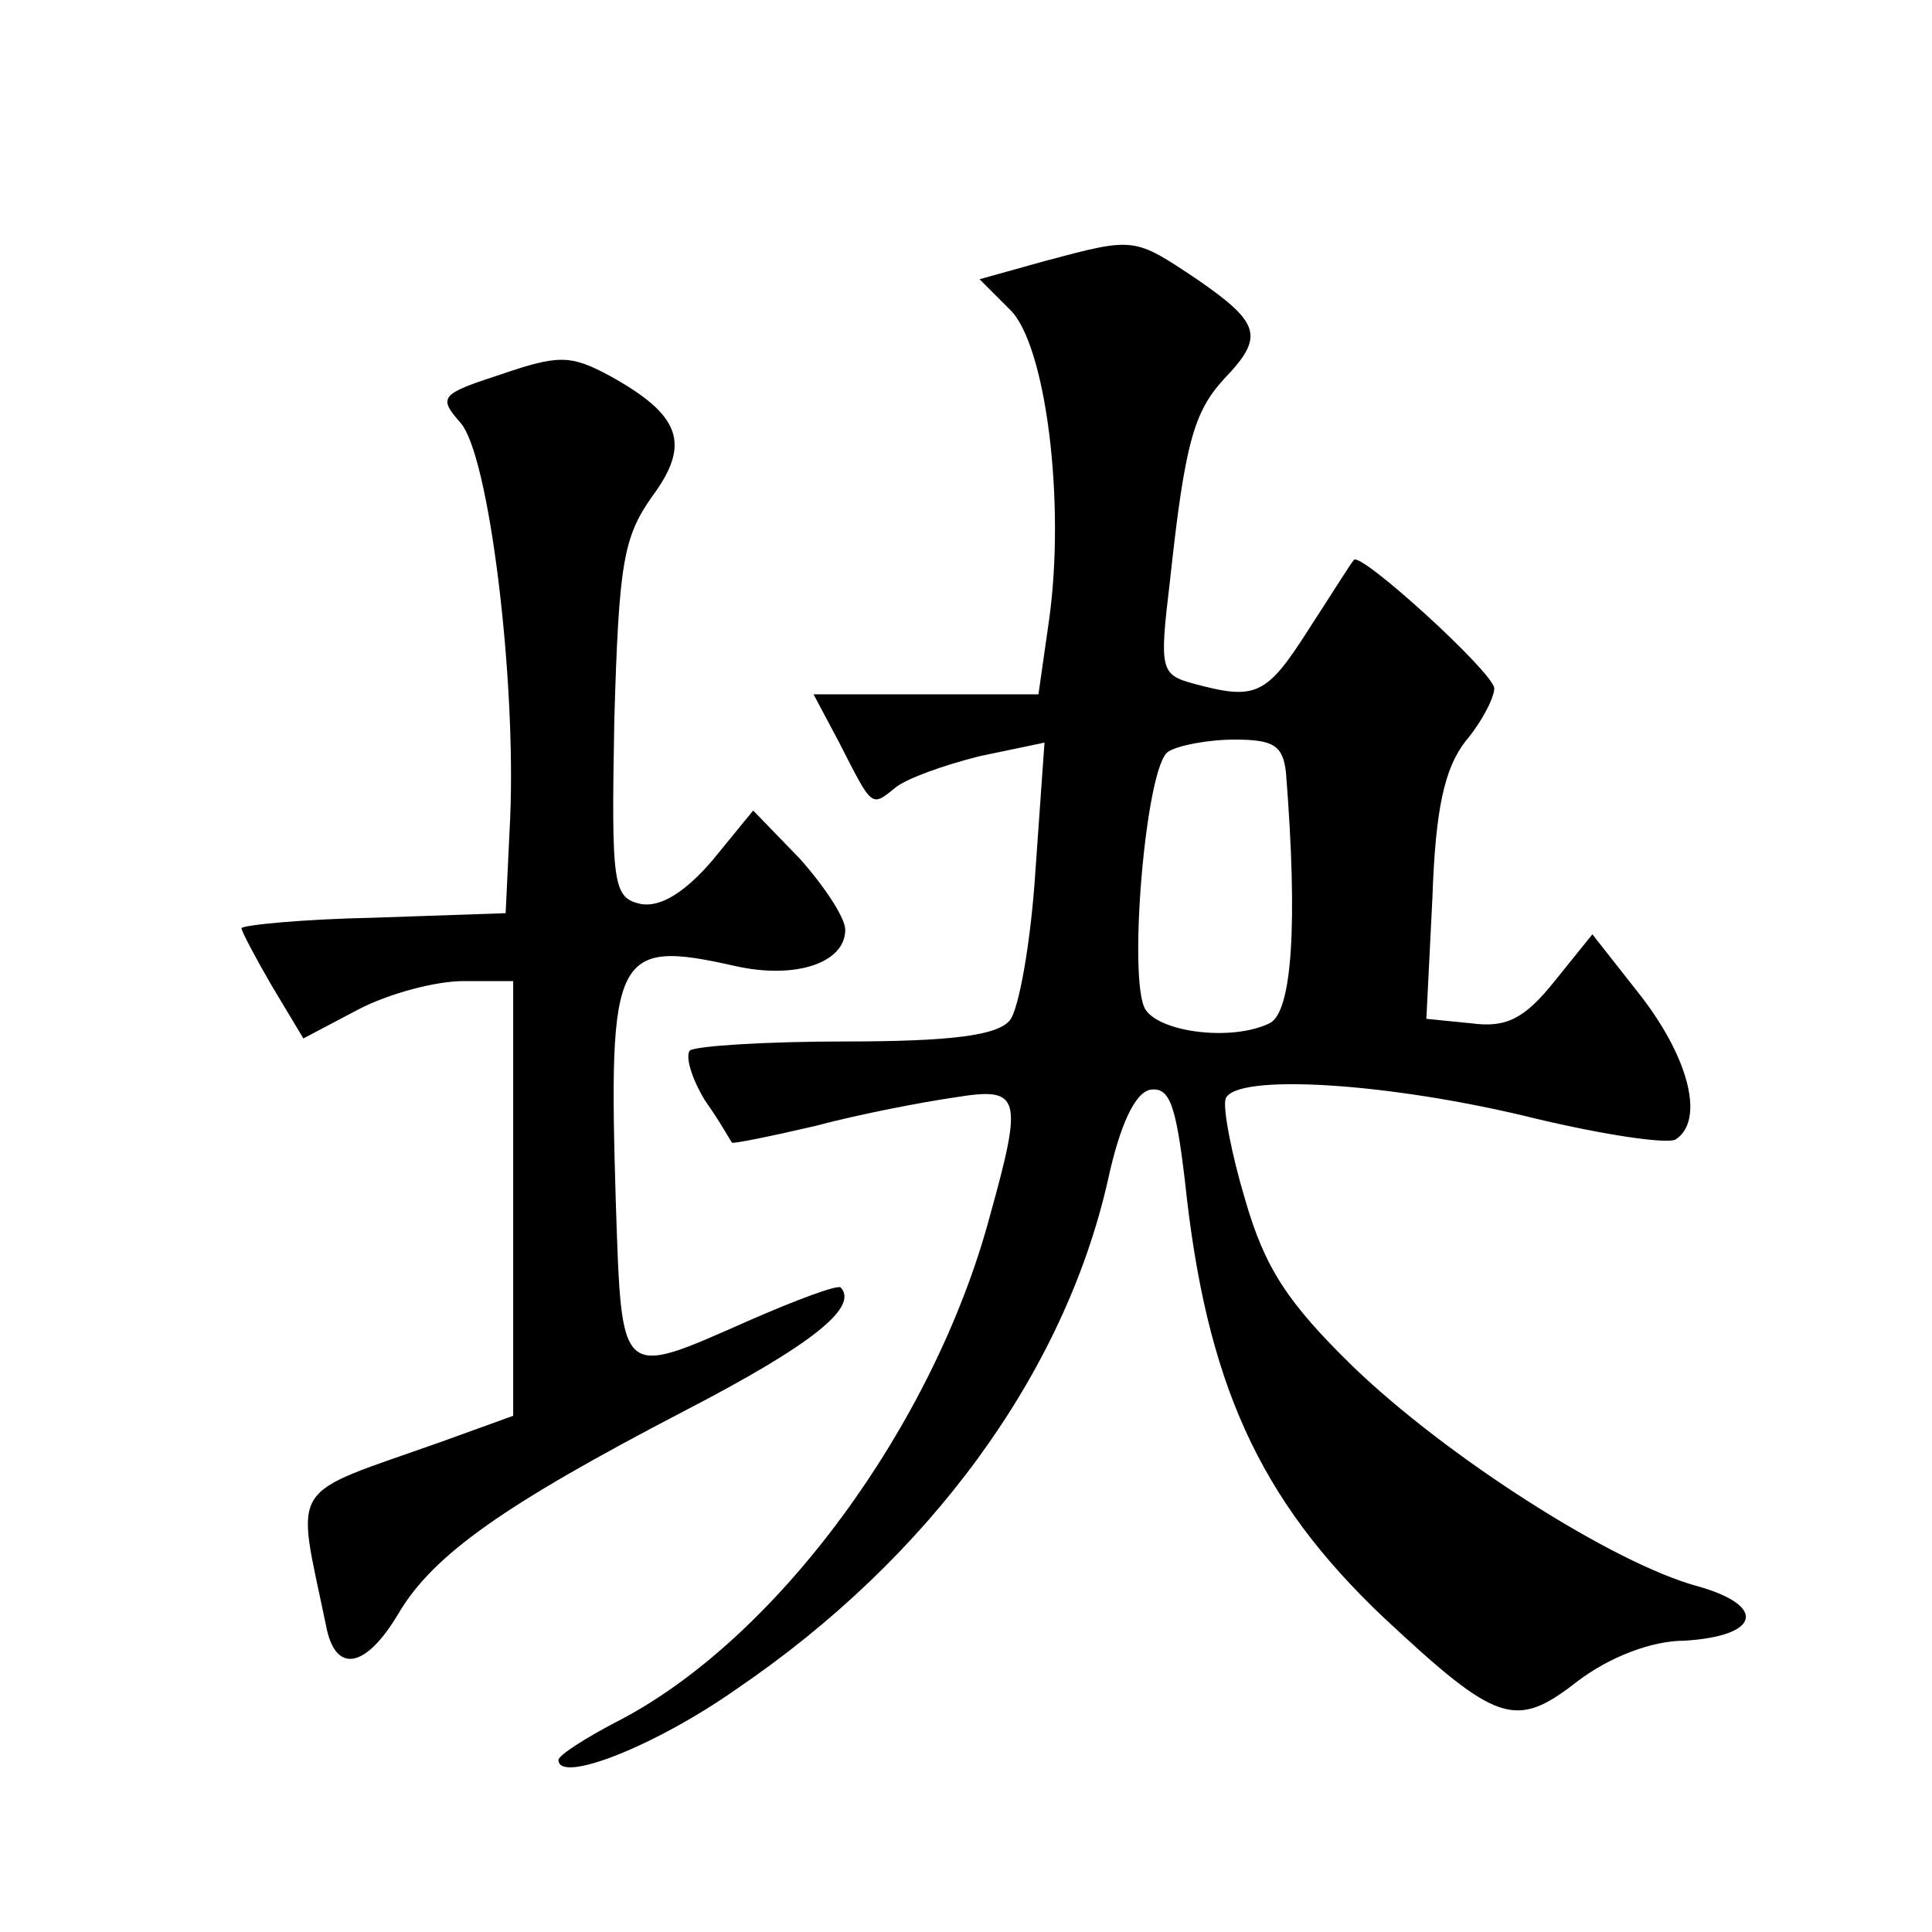 <?xml version="1.0" standalone="no"?>
<!DOCTYPE svg PUBLIC "-//W3C//DTD SVG 20010904//EN"
 "http://www.w3.org/TR/2001/REC-SVG-20010904/DTD/svg10.dtd">
<svg version="1.0" xmlns="http://www.w3.org/2000/svg"
 width="128pt" height="128pt" viewBox="0 0 128 128"
 preserveAspectRatio="xMidYMid meet">
<g transform="translate(0,128) scale(0.1,-0.1)"
fill="#0" stroke="none">
<path d="M692 1107 l-43 -12 20 -20 c24 -23 37 -128 26 -206 l-7 -49 -74 0 -75
0 17 -32 c22 -43 21 -43 37 -30 7 6 32 15 56 21 l43 9 -6 -85 c-3 -47 -11 -92 -17
-99 -8 -10 -39 -14 -109 -14 -53 0 -99 -3 -103 -6 -3 -4 1 -18 10 -33 10 -14 17
-27 18 -28 0 -1 25 4 55 11 30 8 72 16 93 19 43 7 45 1 23 -78 -37 -139 -142 -282
-248 -336 -21 -11 -38 -22 -38 -25 0 -16 64 9 118 47 128 87 217 209 246 337 8
37 18 58 28 60 13 2 17 -10 23 -60 14 -134 49 -211 131 -289 76 -71 88 -75 129
-43 21 16 49 27 71 27 50 3 55 23 9 36 -56 15 -167 86 -229 146 -43 42 -58 65 -71
110 -9 30 -15 61 -13 67 6 17 108 11 205 -13 46 -11 87 -17 93 -14 19 12 10 52
-22 94 l-33 42 -25 -31 c-20 -25 -32 -31 -55 -28 l-30 3 4 80 c2 59 8 86 22 104
11 13 19 29 19 35 -1 11 -89 91 -93 85 -2 -2 -15 -23 -30 -46 -28 -44 -35 -47 -76
-36 -22 6 -23 9 -16 67 10 93 16 113 36 135 27 28 24 37 -18 66 -42 28 -41 28 -101
12z m160 -339 c8 -101 4 -159 -11 -166 -25 -12 -72 -6 -82 9 -12 18 0 162 15 171
6 4 26 8 44 8 26 0 32 -4 34 -22z M332 1032 c-40 -13 -42 -15 -27 -32 19 -21 37
-169 33 -262 l-3 -63 -87 -3 c-49 -1 -88 -5 -88 -7 0 -2 9 -19 20 -38 l21 -35 36
19 c21 11 52 19 70 19 l33 0 0 -144 0 -144 -47 -17 c-104 -37 -97 -25 -77 -122
6 -32 26 -29 48 8 23 39 70 72 189 134 85 44 116 69 104 82 -2 2 -29 -8 -61 -22
-86 -38 -84 -40 -88 78 -5 166 -1 175 79 157 40 -9 73 2 73 24 0 8 -14 29 -30 47
l-31 32 -27 -33 c-18 -21 -34 -31 -47 -29 -19 4 -20 12 -18 122 3 104 6 121 25
148 26 35 19 54 -28 80 -26 14 -34 14 -72 1z"/>
</g>
</svg>
